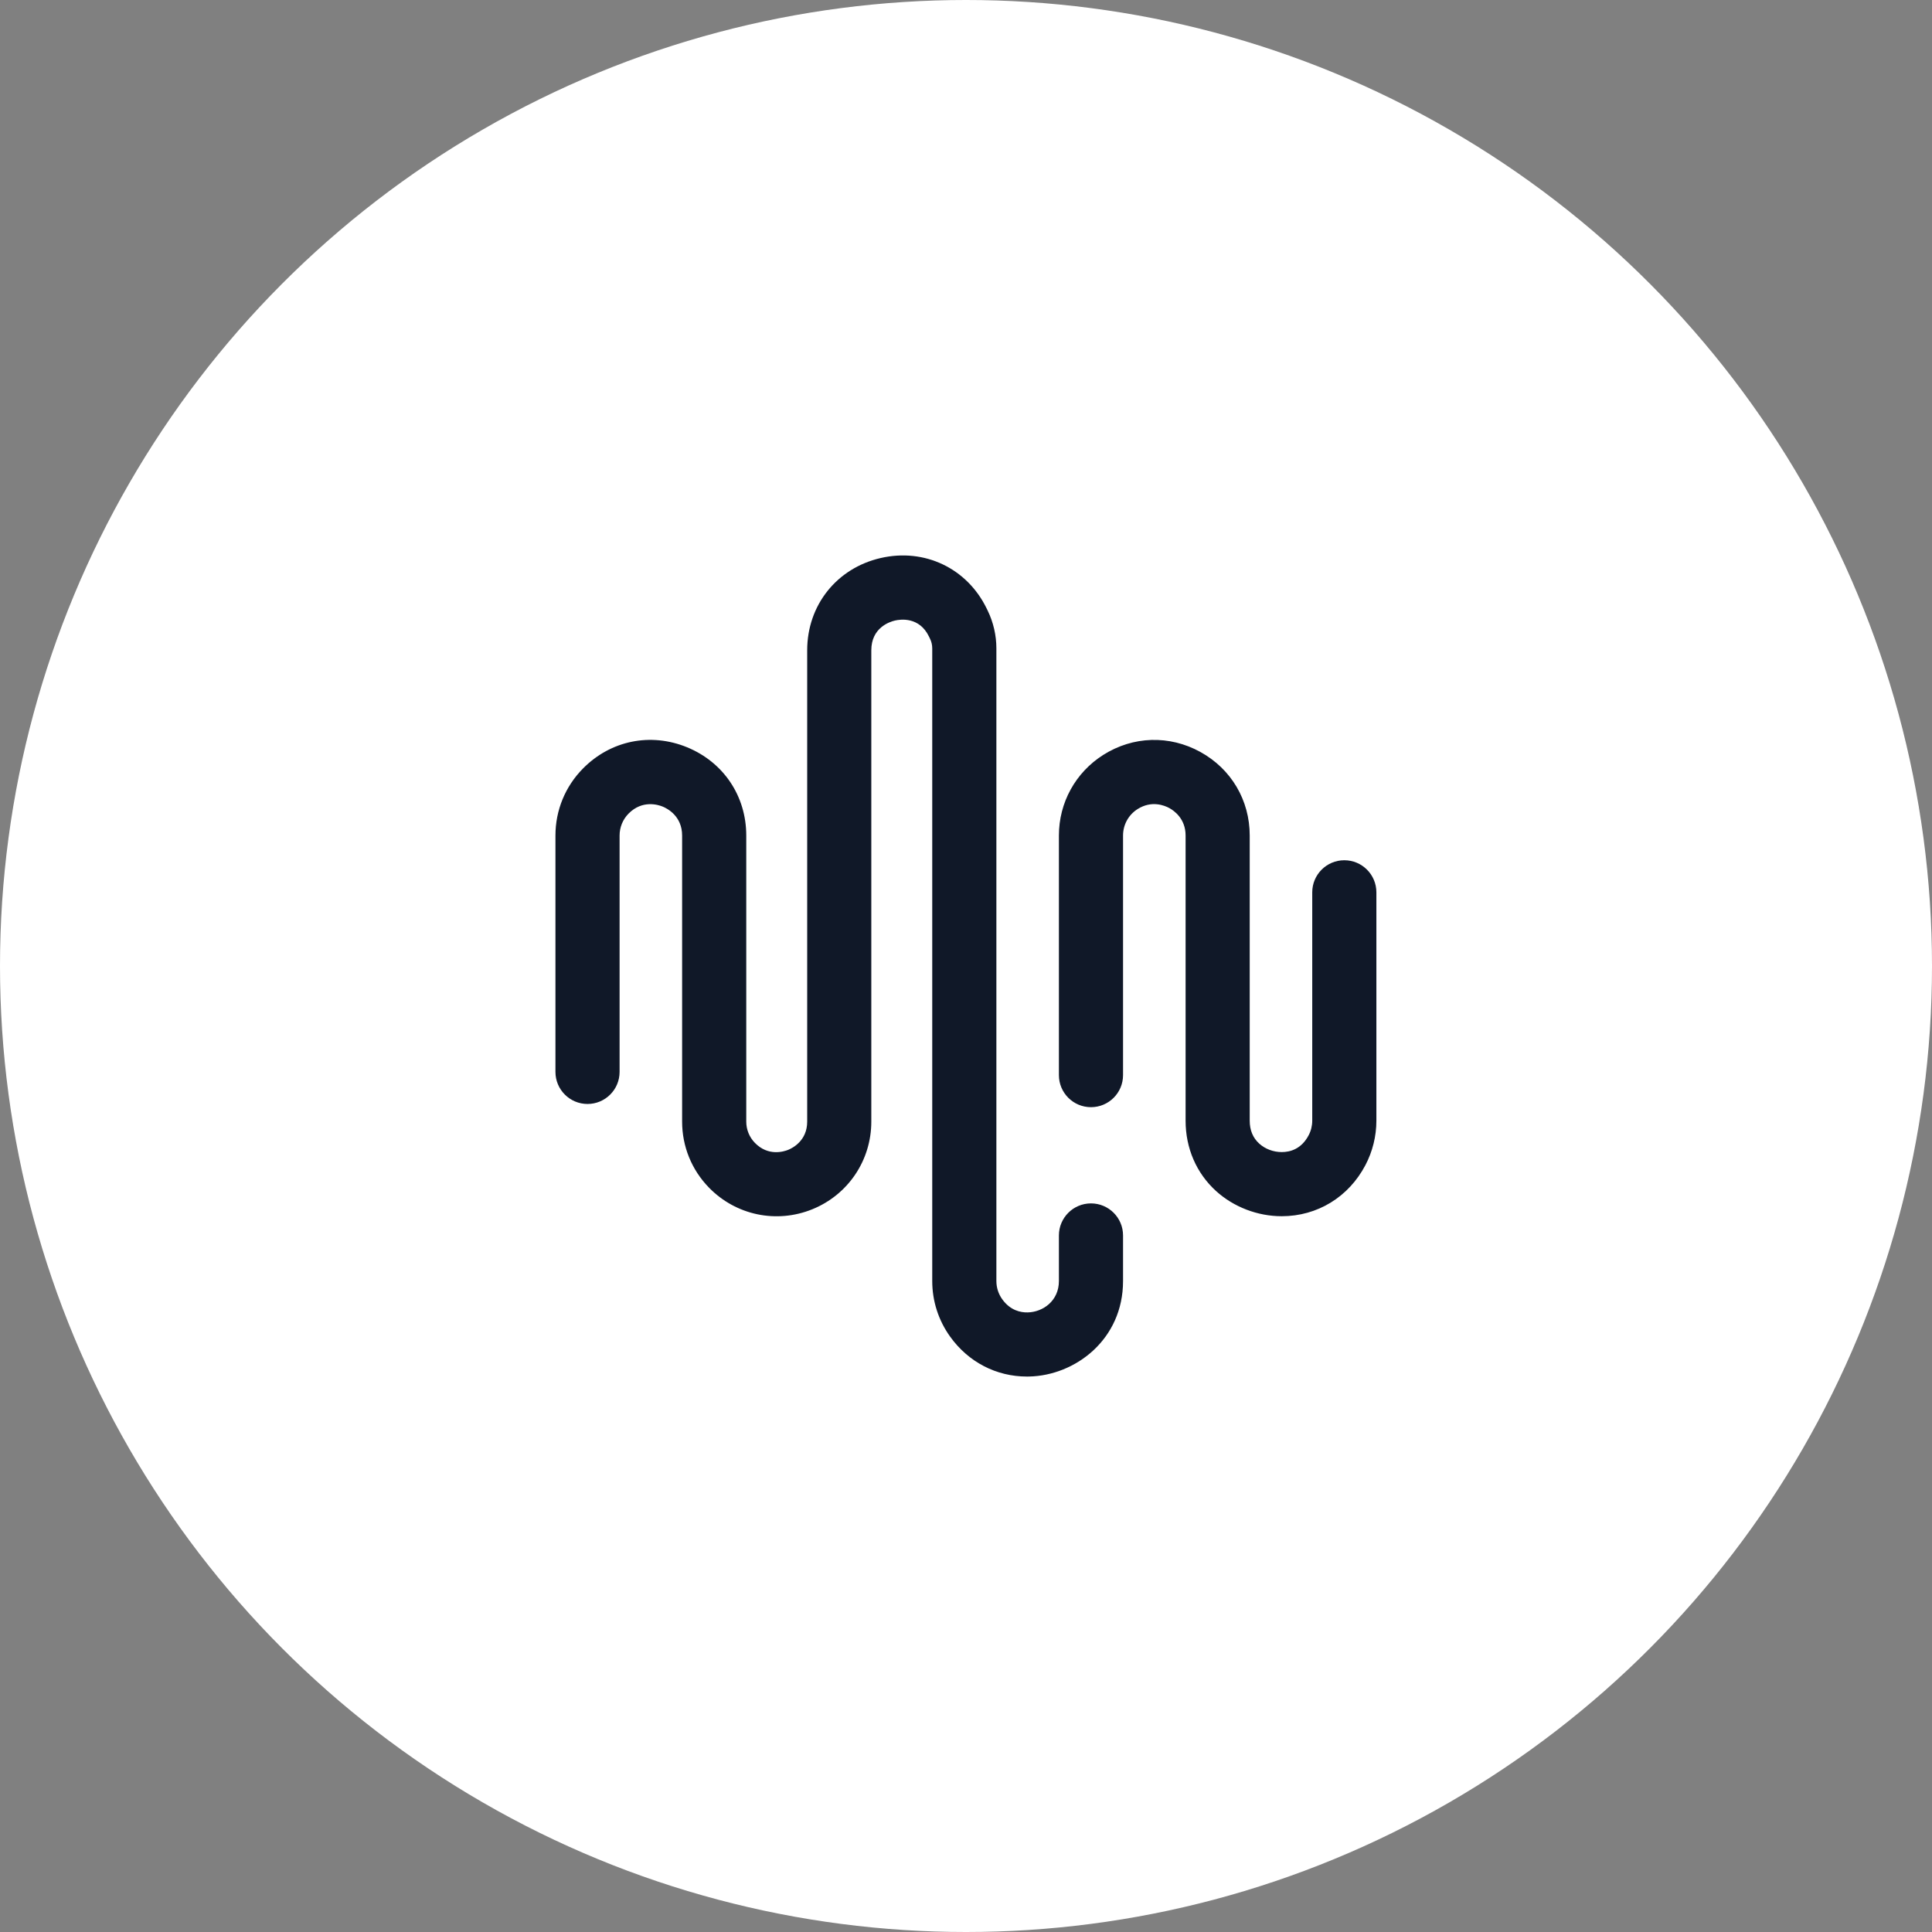 <svg xmlns="http://www.w3.org/2000/svg" width="80" height="80" viewBox="0 0 80 80" fill="none"><rect x="0" y="0" width="80" height="80" fill="#808080" stroke="none"/><circle cx="40" cy="40" r="40" fill="white"></circle><g clip-path="url(#clip0_265_2868)"><path d="M42.524 57C41.255 57 40.1 56.402 39.344 55.349C38.859 54.673 38.602 53.876 38.602 53.044V26.847C38.602 26.709 38.571 26.571 38.51 26.448L38.464 26.353C38.065 25.534 37.291 25.642 37.063 25.694C36.832 25.747 36.079 25.994 36.079 26.927V46.444C36.079 48.045 35.121 49.469 33.639 50.072C32.156 50.675 30.475 50.324 29.358 49.178C28.64 48.442 28.245 47.471 28.245 46.443V34.597C28.245 33.792 27.631 33.477 27.442 33.4C27.254 33.322 26.595 33.115 26.029 33.688C25.788 33.932 25.656 34.255 25.656 34.597V44.385C25.656 45.119 25.061 45.713 24.328 45.713C23.595 45.713 23 45.119 23 44.385V34.597C23 33.552 23.405 32.566 24.14 31.822C25.287 30.66 26.939 30.323 28.451 30.943C29.962 31.564 30.901 32.964 30.901 34.597V46.443C30.901 46.774 31.028 47.087 31.259 47.324C31.809 47.888 32.453 47.687 32.638 47.612C32.822 47.537 33.424 47.231 33.424 46.444V26.927C33.424 25.062 34.646 23.526 36.465 23.107C38.278 22.688 40.04 23.526 40.852 25.19L40.898 25.284C41.133 25.768 41.258 26.309 41.258 26.847L41.258 53.044C41.258 53.317 41.342 53.578 41.501 53.8C41.833 54.262 42.258 54.351 42.556 54.344C43.182 54.33 43.847 53.87 43.847 53.045V51.157C43.847 50.424 44.442 49.83 45.175 49.83C45.909 49.83 46.503 50.424 46.503 51.157V53.045C46.503 55.465 44.527 56.956 42.616 56.999C42.585 57 42.555 57 42.524 57ZM53.077 50.361C54.548 50.359 55.842 49.569 56.538 48.247C56.836 47.681 56.993 47.045 56.993 46.406V36.949C56.993 36.216 56.399 35.621 55.665 35.621C54.932 35.621 54.337 36.216 54.337 36.949V46.406C54.337 46.616 54.286 46.824 54.188 47.009C53.886 47.584 53.416 47.705 53.075 47.705C53.075 47.705 53.074 47.705 53.074 47.705C52.727 47.705 52.387 47.577 52.141 47.353C51.88 47.117 51.748 46.798 51.748 46.406V34.597C51.748 33.135 50.983 31.841 49.703 31.136C48.422 30.431 46.92 30.477 45.685 31.258C44.534 31.987 43.847 33.235 43.847 34.596V44.518C43.847 45.252 44.442 45.846 45.175 45.846C45.909 45.846 46.503 45.252 46.503 44.518V34.597C46.503 34.15 46.728 33.741 47.105 33.502C47.689 33.133 48.221 33.352 48.422 33.462C48.624 33.573 49.093 33.906 49.093 34.597V46.406C49.093 47.546 49.541 48.58 50.356 49.32C51.085 49.981 52.075 50.361 53.074 50.361H53.077Z" fill="#101828"></path></g><defs><clipPath id="clip0_265_2868"><rect width="34" height="34" fill="white" transform="translate(23 23)"></rect></clipPath></defs></svg>